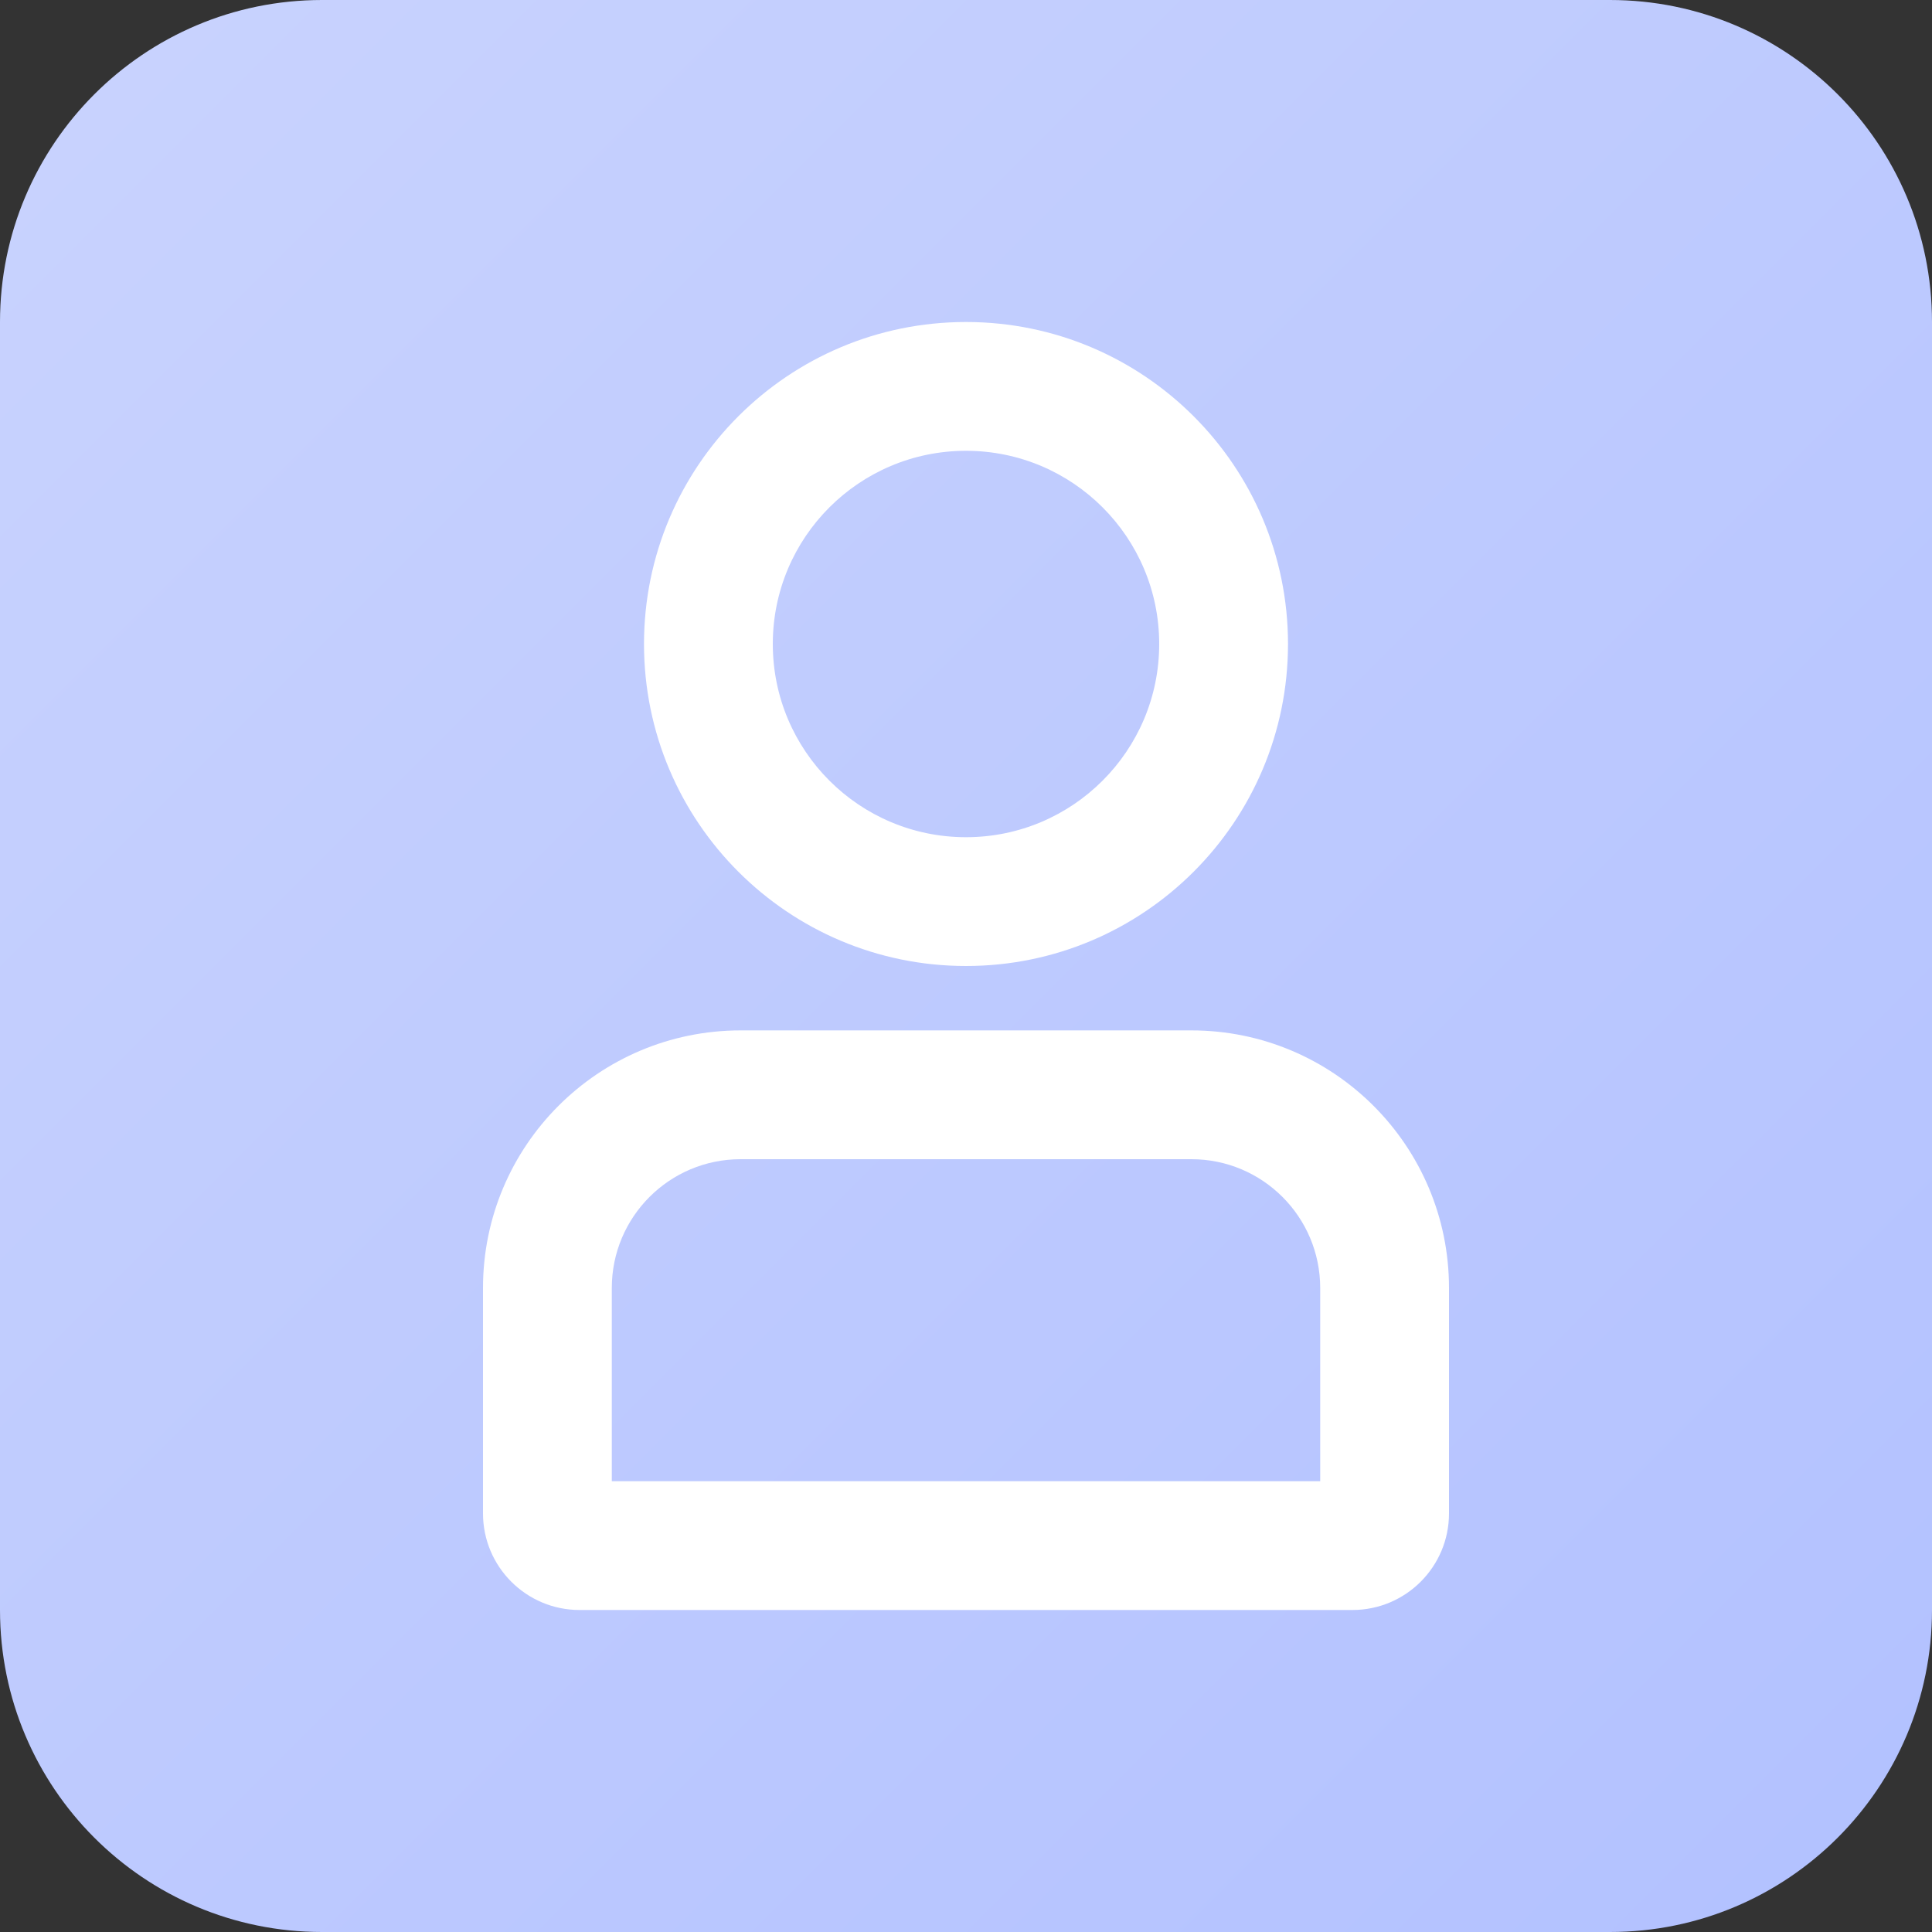 <?xml version="1.0" encoding="UTF-8"?>
<svg xmlns="http://www.w3.org/2000/svg" width="60" height="60" viewBox="0 0 60 60" fill="none">
  <rect x="0" y="0" width="60" height="60" fill="#333333" stroke="none"/>
  <g clip-path="url(#clip0_1406_1799)">
    <path d="M0 10C0 4.477 4.477 0 10 0H50C55.523 0 60 4.477 60 10V50C60 55.523 55.523 60 50 60H10C4.477 60 0 55.523 0 50V10Z" fill="url(#paint0_linear_1406_1799)"></path>
    <path fill-rule="evenodd" clip-rule="evenodd" d="M30 14C26.686 14 24 16.686 24 20C24 23.314 26.686 26 30 26C33.314 26 36 23.314 36 20C36 16.686 33.314 14 30 14ZM20 20C20 14.477 24.477 10 30 10C35.523 10 40 14.477 40 20C40 25.523 35.523 30 30 30C24.477 30 20 25.523 20 20Z" fill="white"></path>
    <path fill-rule="evenodd" clip-rule="evenodd" d="M15 40C15 35.582 18.582 32 23 32H37C41.418 32 45 35.582 45 40V47C45 48.657 43.657 50 42 50H18C16.343 50 15 48.657 15 47V40ZM23 36C20.791 36 19 37.791 19 40V46H41V40C41 37.791 39.209 36 37 36H23Z" fill="white"></path>
  </g>
  <defs>
    <linearGradient id="paint0_linear_1406_1799" x1="0" y1="0" x2="60" y2="60" gradientUnits="userSpaceOnUse">
      <stop stop-color="#C9D3FE"></stop>
      <stop offset="1" stop-color="#B2C1FF"></stop>
    </linearGradient>
    <clipPath id="clip0_1406_1799">
      <rect width="60" height="60" fill="white"></rect>
    </clipPath>
  </defs>
</svg>

